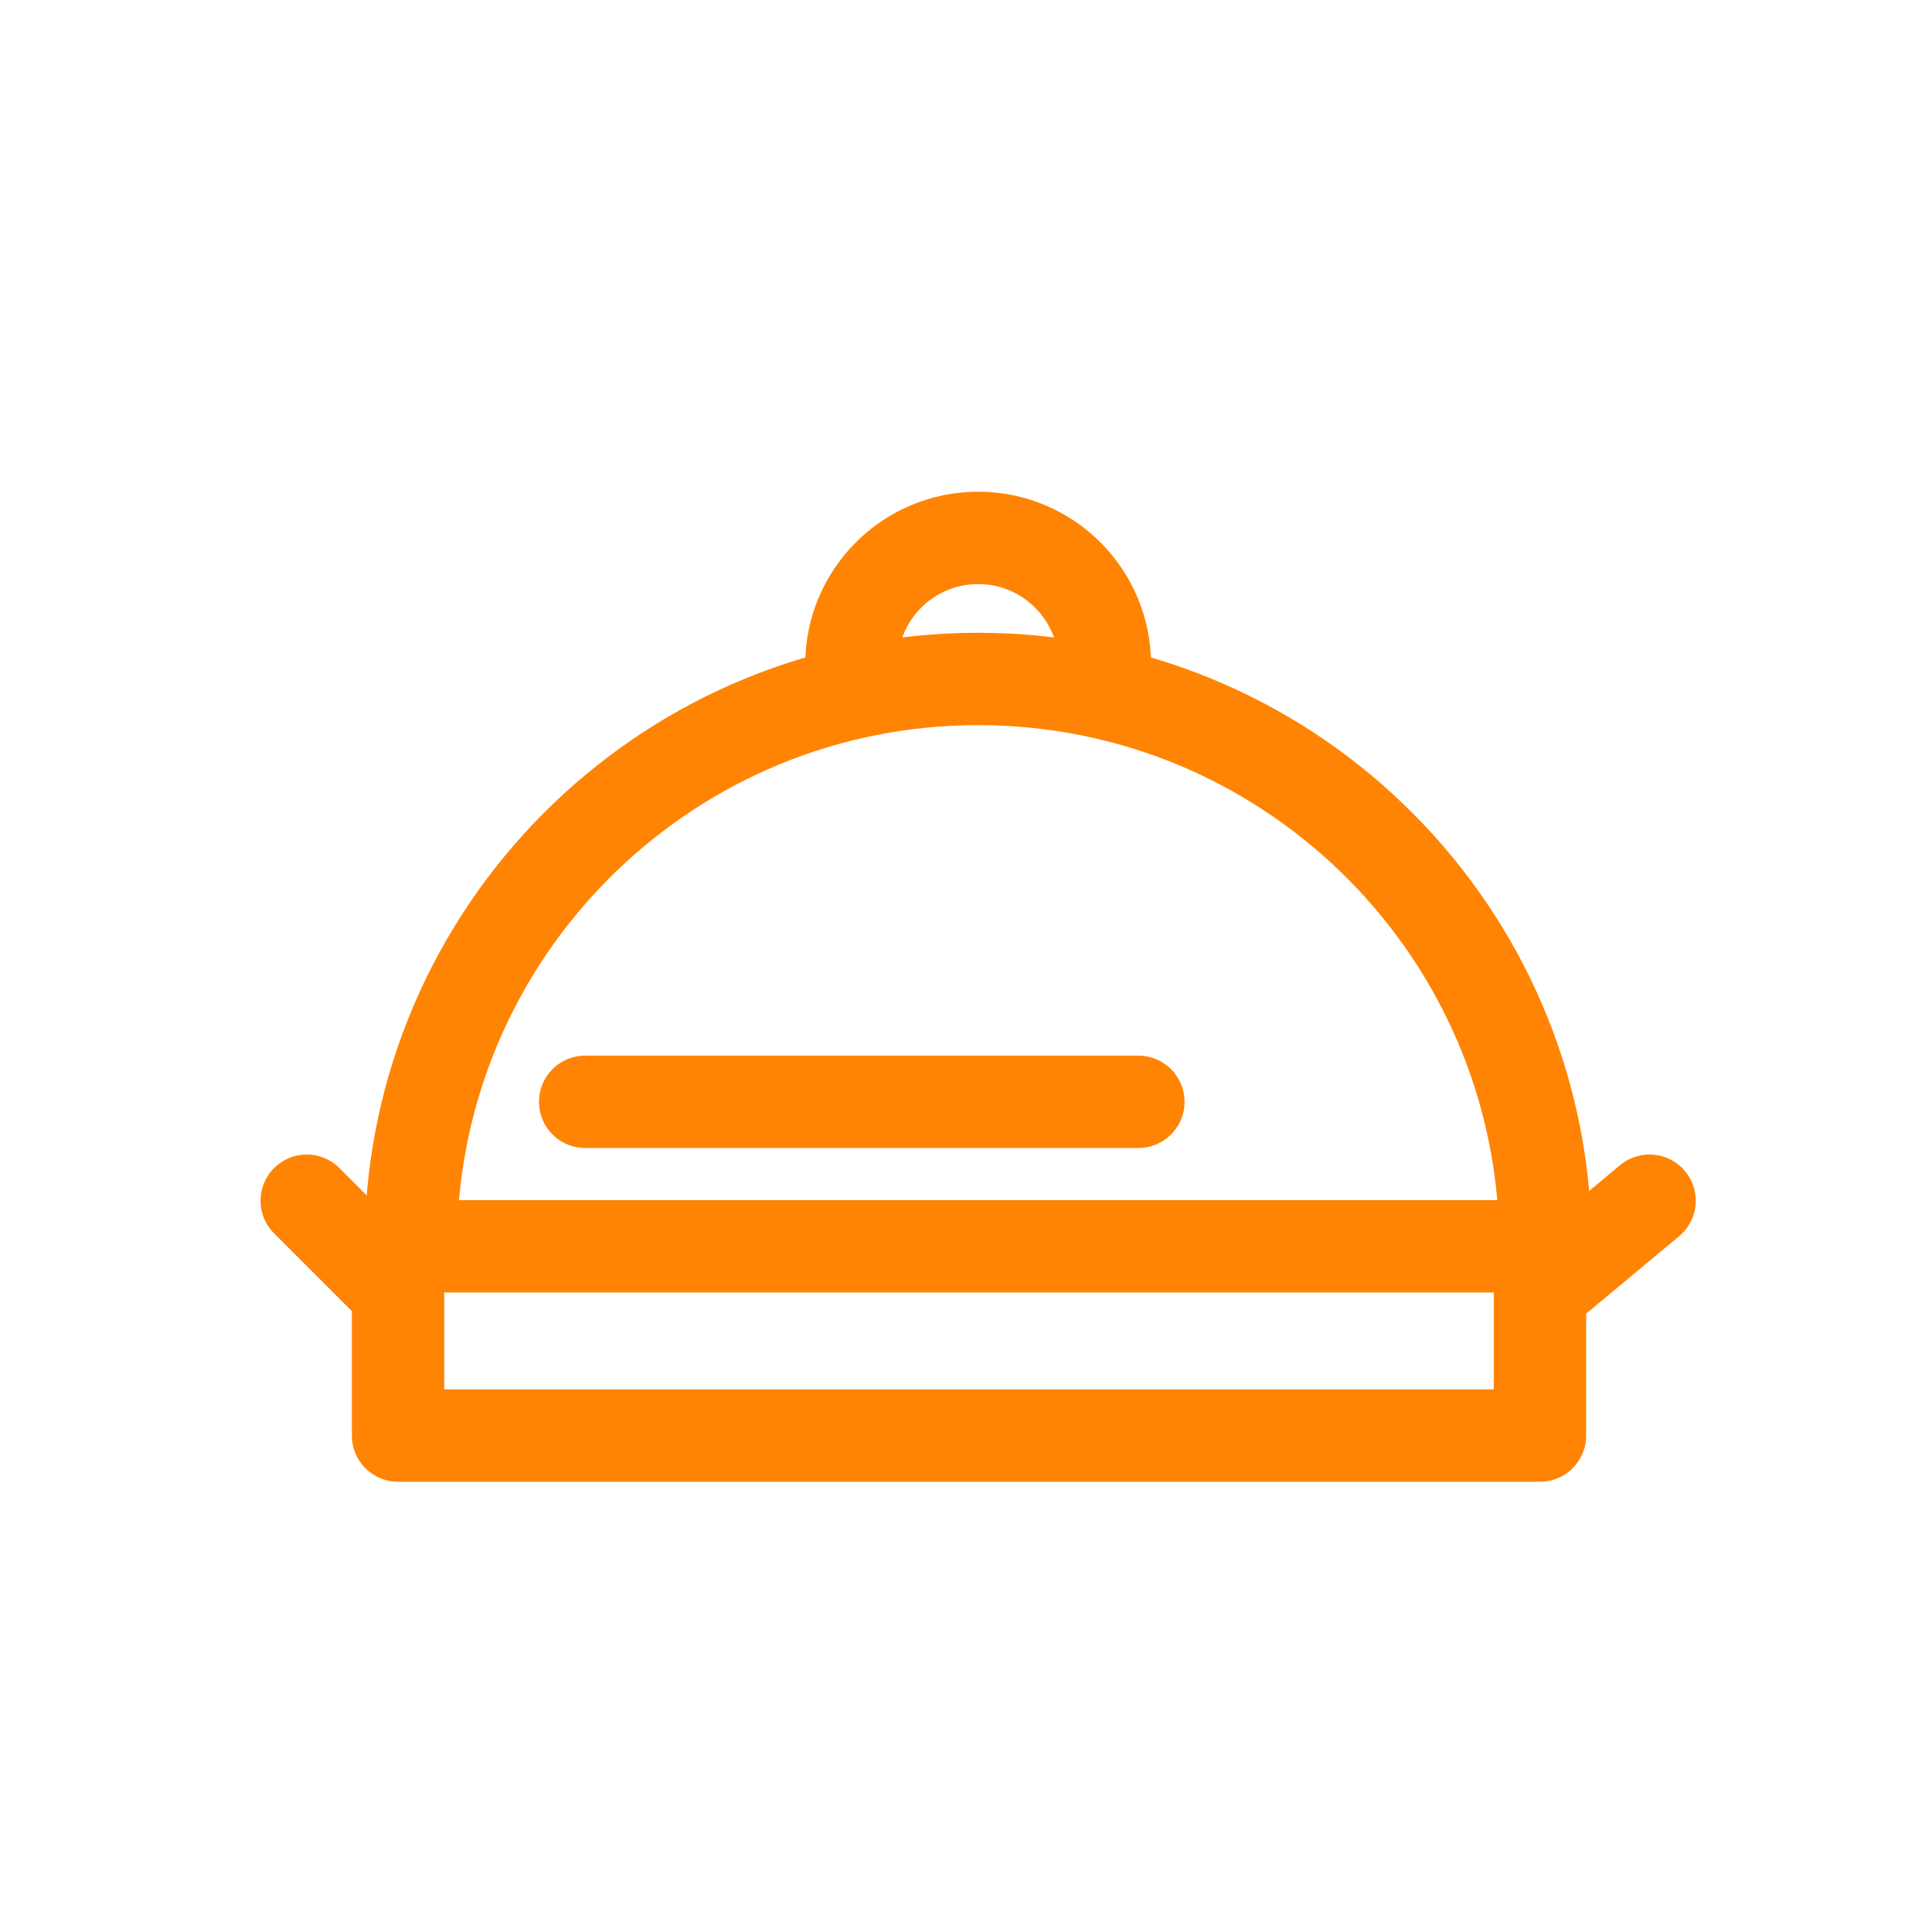 <svg width="251" height="251" viewBox="0 0 251 251" fill="none" xmlns="http://www.w3.org/2000/svg">
<path d="M127.079 88.208C87.376 88.208 55.005 119.598 53.429 158.915C53.363 160.57 54.712 161.918 56.369 161.918L197.789 161.918C199.446 161.918 200.795 160.57 200.729 158.915C199.154 119.598 166.782 88.208 127.079 88.208Z" stroke="#FF8403" stroke-width="12" stroke-linejoin="round"/>
<path d="M110.611 86.348C110.611 77.254 117.983 69.882 127.077 69.882C136.171 69.882 143.543 77.254 143.543 86.348" stroke="#FF8403" stroke-width="12" stroke-linejoin="round"/>
<path d="M39.85 155.992L51.715 167.857V186.504H200.069V167.857L214.307 155.992" stroke="#FF8403" stroke-width="12" stroke-linecap="round" stroke-linejoin="round"/>
<path d="M76.023 143.145H147.895" stroke="#FF8403" stroke-width="12" stroke-linecap="round" stroke-linejoin="round"/>
</svg>
